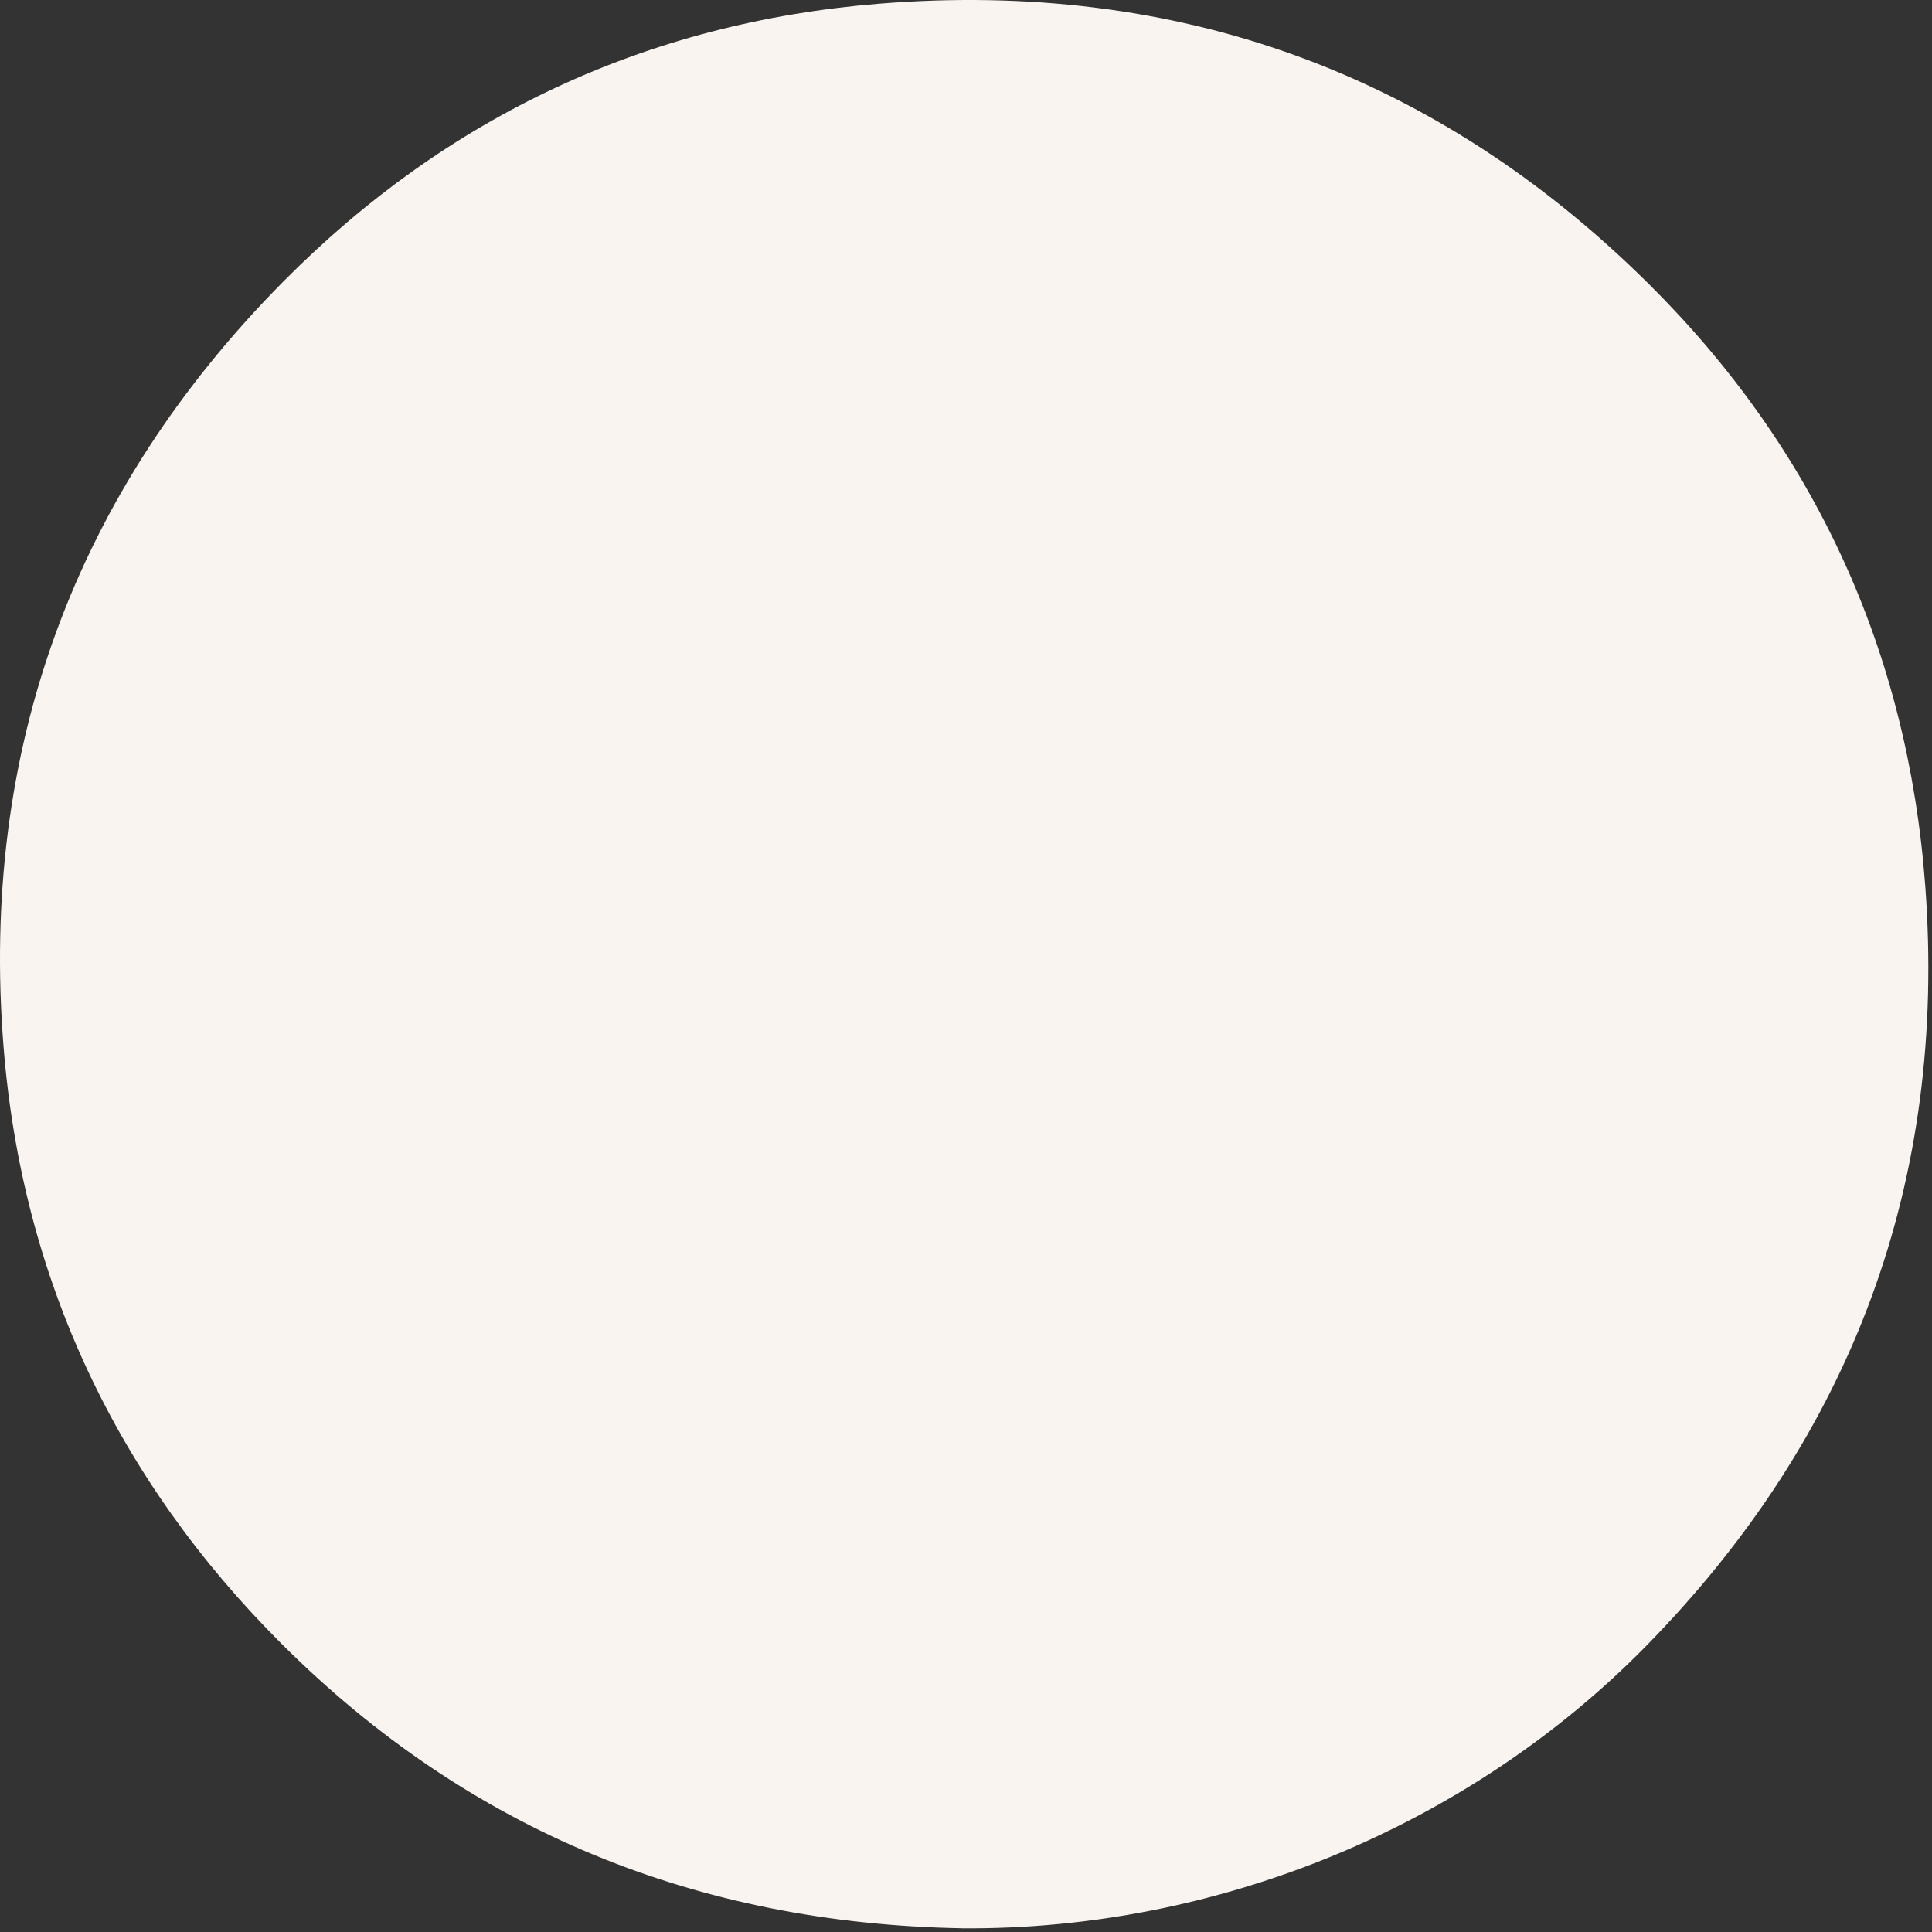 <?xml version="1.0" encoding="utf-8"?>
<svg xmlns="http://www.w3.org/2000/svg" fill="none" height="100%" overflow="visible" preserveAspectRatio="none" style="display: block;" viewBox="0 0 338 338" width="100%">
<rect x="0" y="0" width="338" height="338" fill="#333333" stroke="none"/>
<path d="M168.262 337.35C122.063 336.53 82.106 320.328 49.348 287.668C20.46 258.872 3.845 223.687 0.619 183.088C-3.503 131.24 12.982 86.128 49.69 49.131C78.253 20.346 113.211 3.945 153.687 0.657C205.876 -3.583 251.157 12.699 288.361 49.587C317.5 78.48 333.745 113.921 336.811 154.879C340.676 206.516 324.14 251.132 287.917 288.032C257.233 319.291 213.349 337.715 168.268 337.356L168.262 337.35Z" fill="#FAF4F0" id="Vector"/>
</svg>